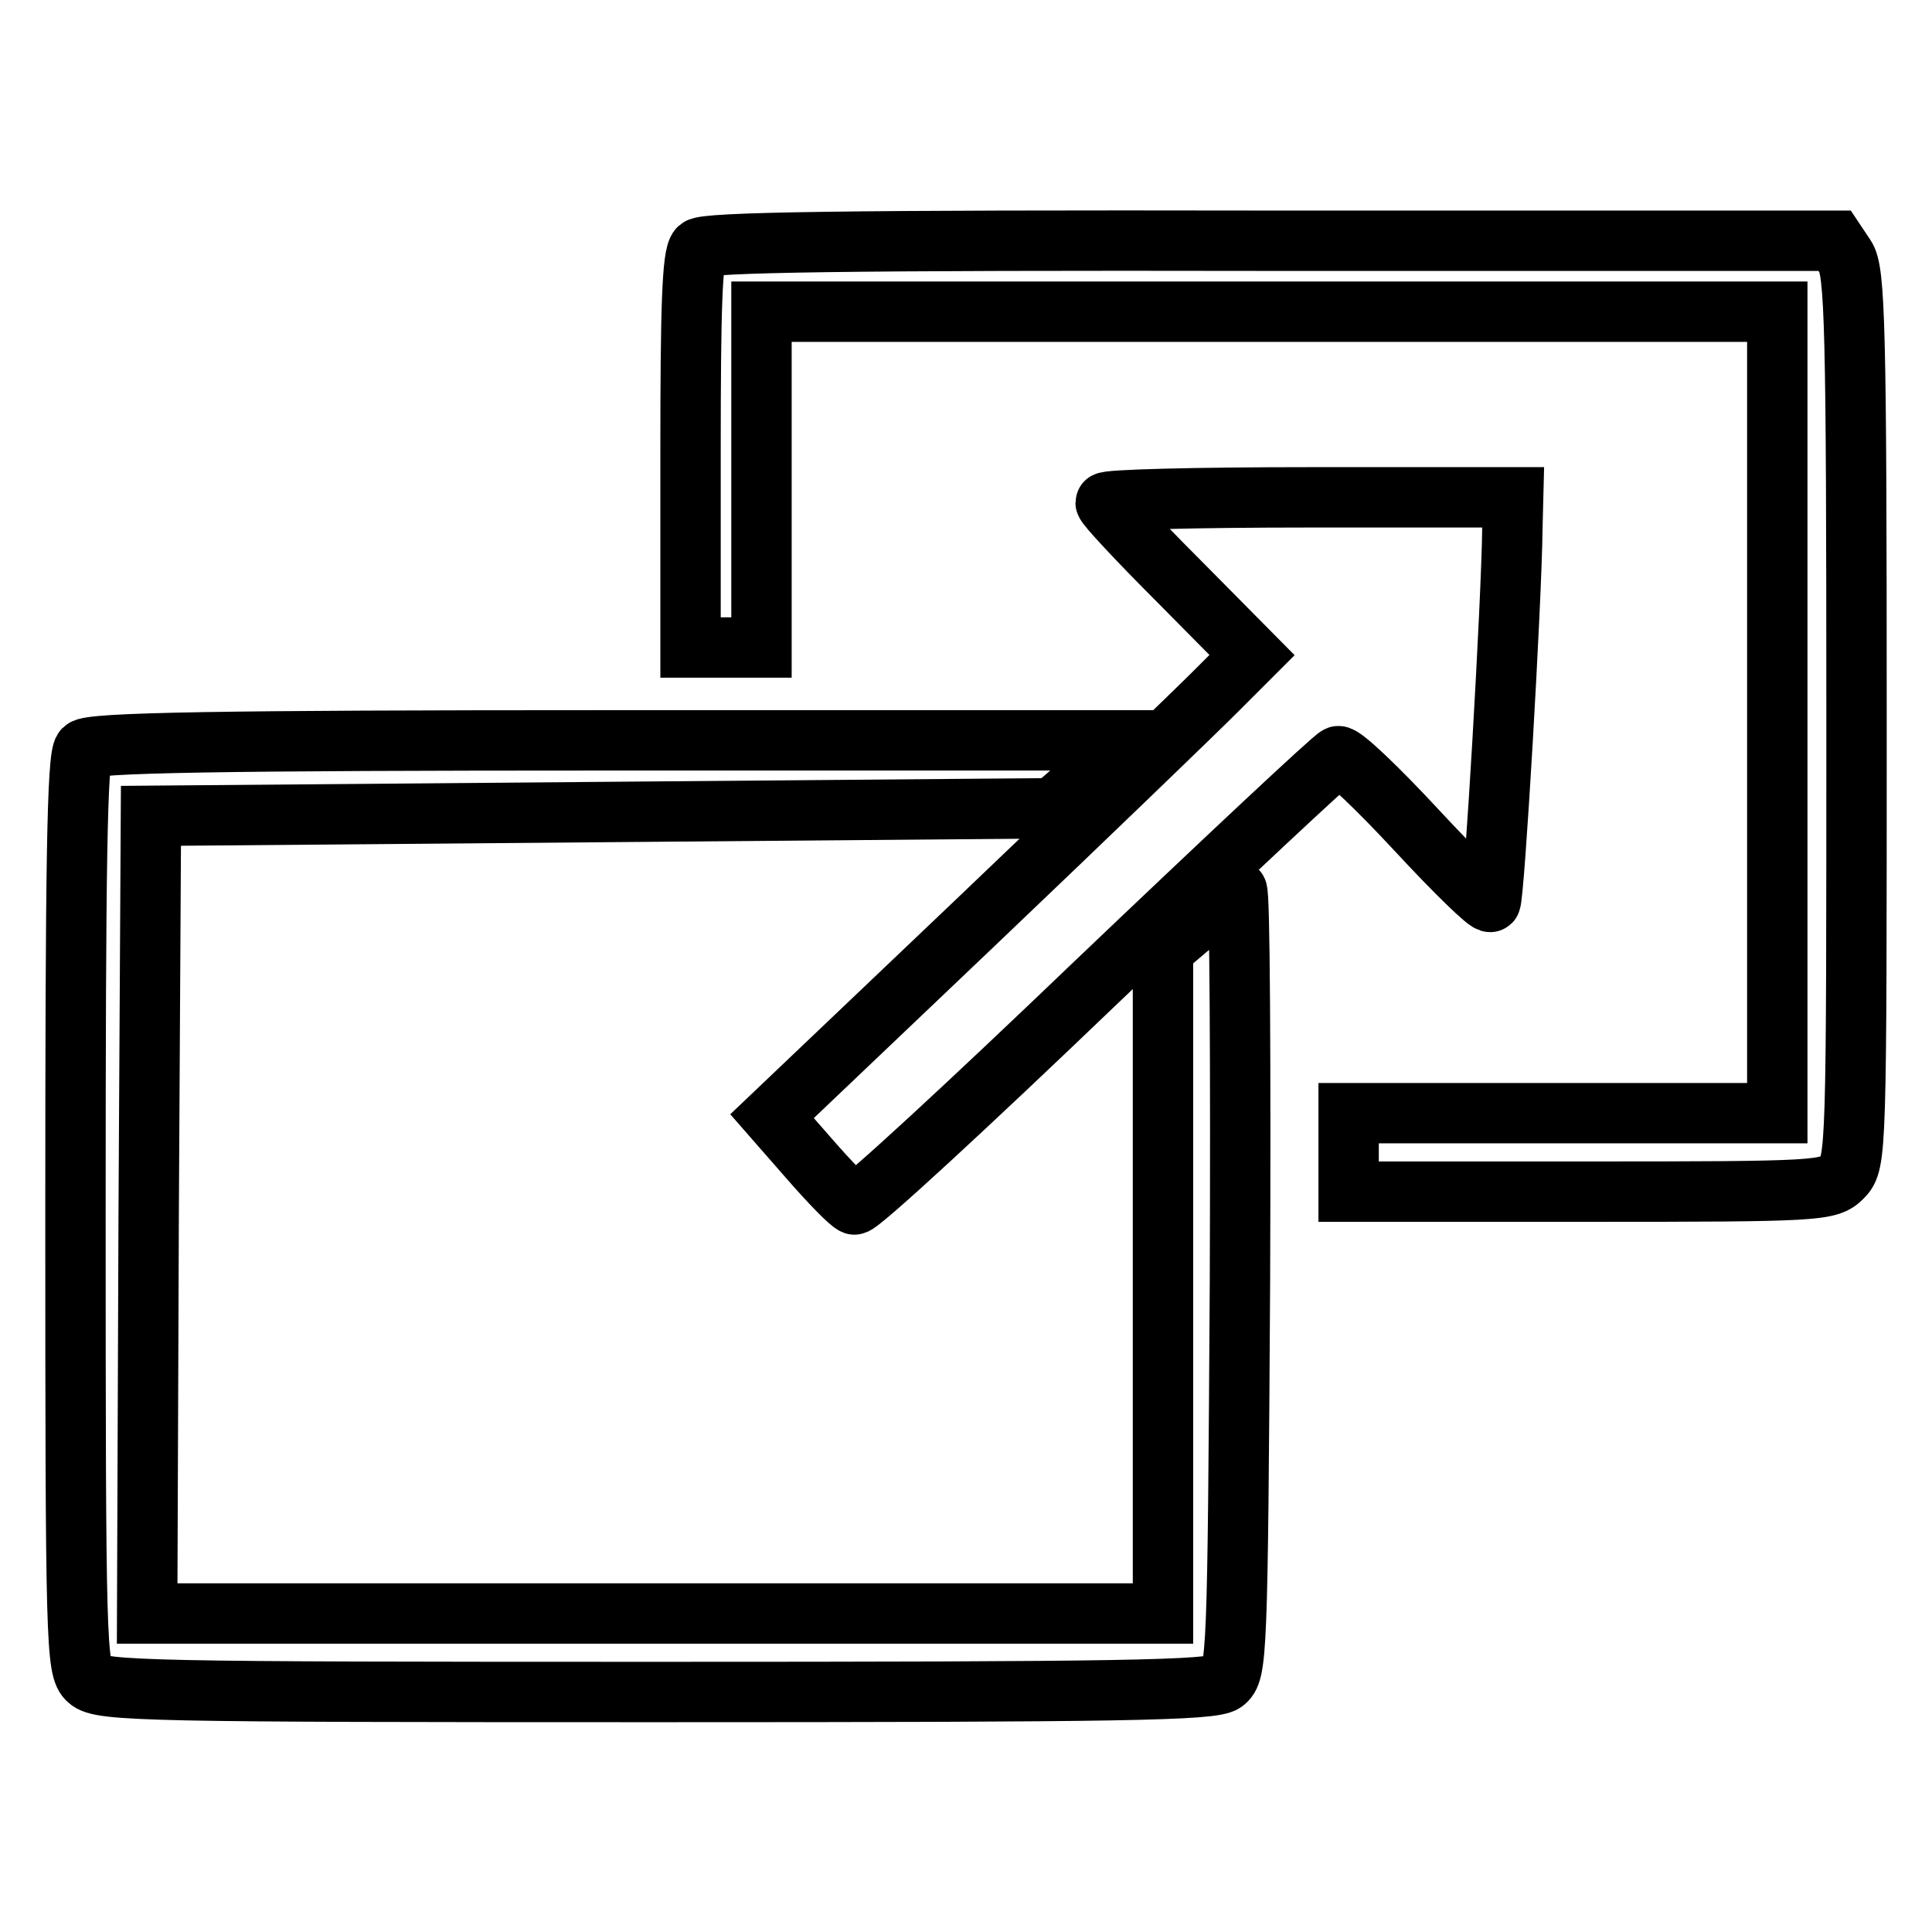 <?xml version="1.0" encoding="utf-8"?>
<!-- Svg Vector Icons : http://www.onlinewebfonts.com/icon -->
<!DOCTYPE svg PUBLIC "-//W3C//DTD SVG 1.1//EN" "http://www.w3.org/Graphics/SVG/1.1/DTD/svg11.dtd">
<svg version="1.1" xmlns="http://www.w3.org/2000/svg" xmlns:xlink="http://www.w3.org/1999/xlink" x="0px" y="0px" viewBox="0 0 256 256" enable-background="new 0 0 256 256" xml:space="preserve">
<g> <g> <path stroke-width="8" fill-opacity="0" stroke="#000000"  d="M92.6,32.9c-0.9,0.9-1.1,8.2-1.1,27v25.9h4.7h4.7V63.5V41.3h67.3h67.3v53.1v53.1h-28.4h-28.4v5.2v5.2h31.8  c30.5,0,31.8-0.1,33.6-1.9c1.9-1.9,1.9-3.1,1.9-60.9c0-51.8-0.2-59.2-1.5-61.1l-1.4-2.1h-74.7C111.6,31.8,93.5,32.1,92.6,32.9z"/> <path stroke-width="8" fill-opacity="0" stroke="#000000"  d="M146.5,66.6c0,0.4,4.4,5.1,9.7,10.4l9.7,9.8l-4.9,4.9c-2.7,2.7-17,16.5-31.8,30.6l-26.9,25.6l4.9,5.6  c2.7,3.1,5.4,5.9,6,6.1c0.6,0.2,15-13.1,32-29.4c17.1-16.3,31.5-29.8,32.1-30s5.3,4.3,10.4,9.8s9.5,9.8,9.8,9.5  c0.5-0.5,2.8-39.8,2.9-49.6l0.1-4h-27C158.6,65.9,146.5,66.2,146.5,66.6z"/> <path stroke-width="8" fill-opacity="0" stroke="#000000"  d="M11.1,99.3c-0.9,0.9-1.1,15.8-1.1,61.4c0,57.2,0.1,60.5,1.7,61.9c1.6,1.5,8.2,1.6,75.2,1.6  c62,0,73.7-0.2,75.3-1.3c1.7-1.3,1.8-3.1,2.1-53.1c0.1-28.4,0-51.8-0.4-51.8c-0.3,0-2.7,1.7-5.2,3.9l-4.6,3.9v44v44H86.8H19.5  l0.2-52.9l0.3-52.8l59.8-0.5l59.7-0.5l5.2-4.5l5.1-4.5H81.1C28.8,98.1,12,98.4,11.1,99.3z"/> </g></g>
</svg>